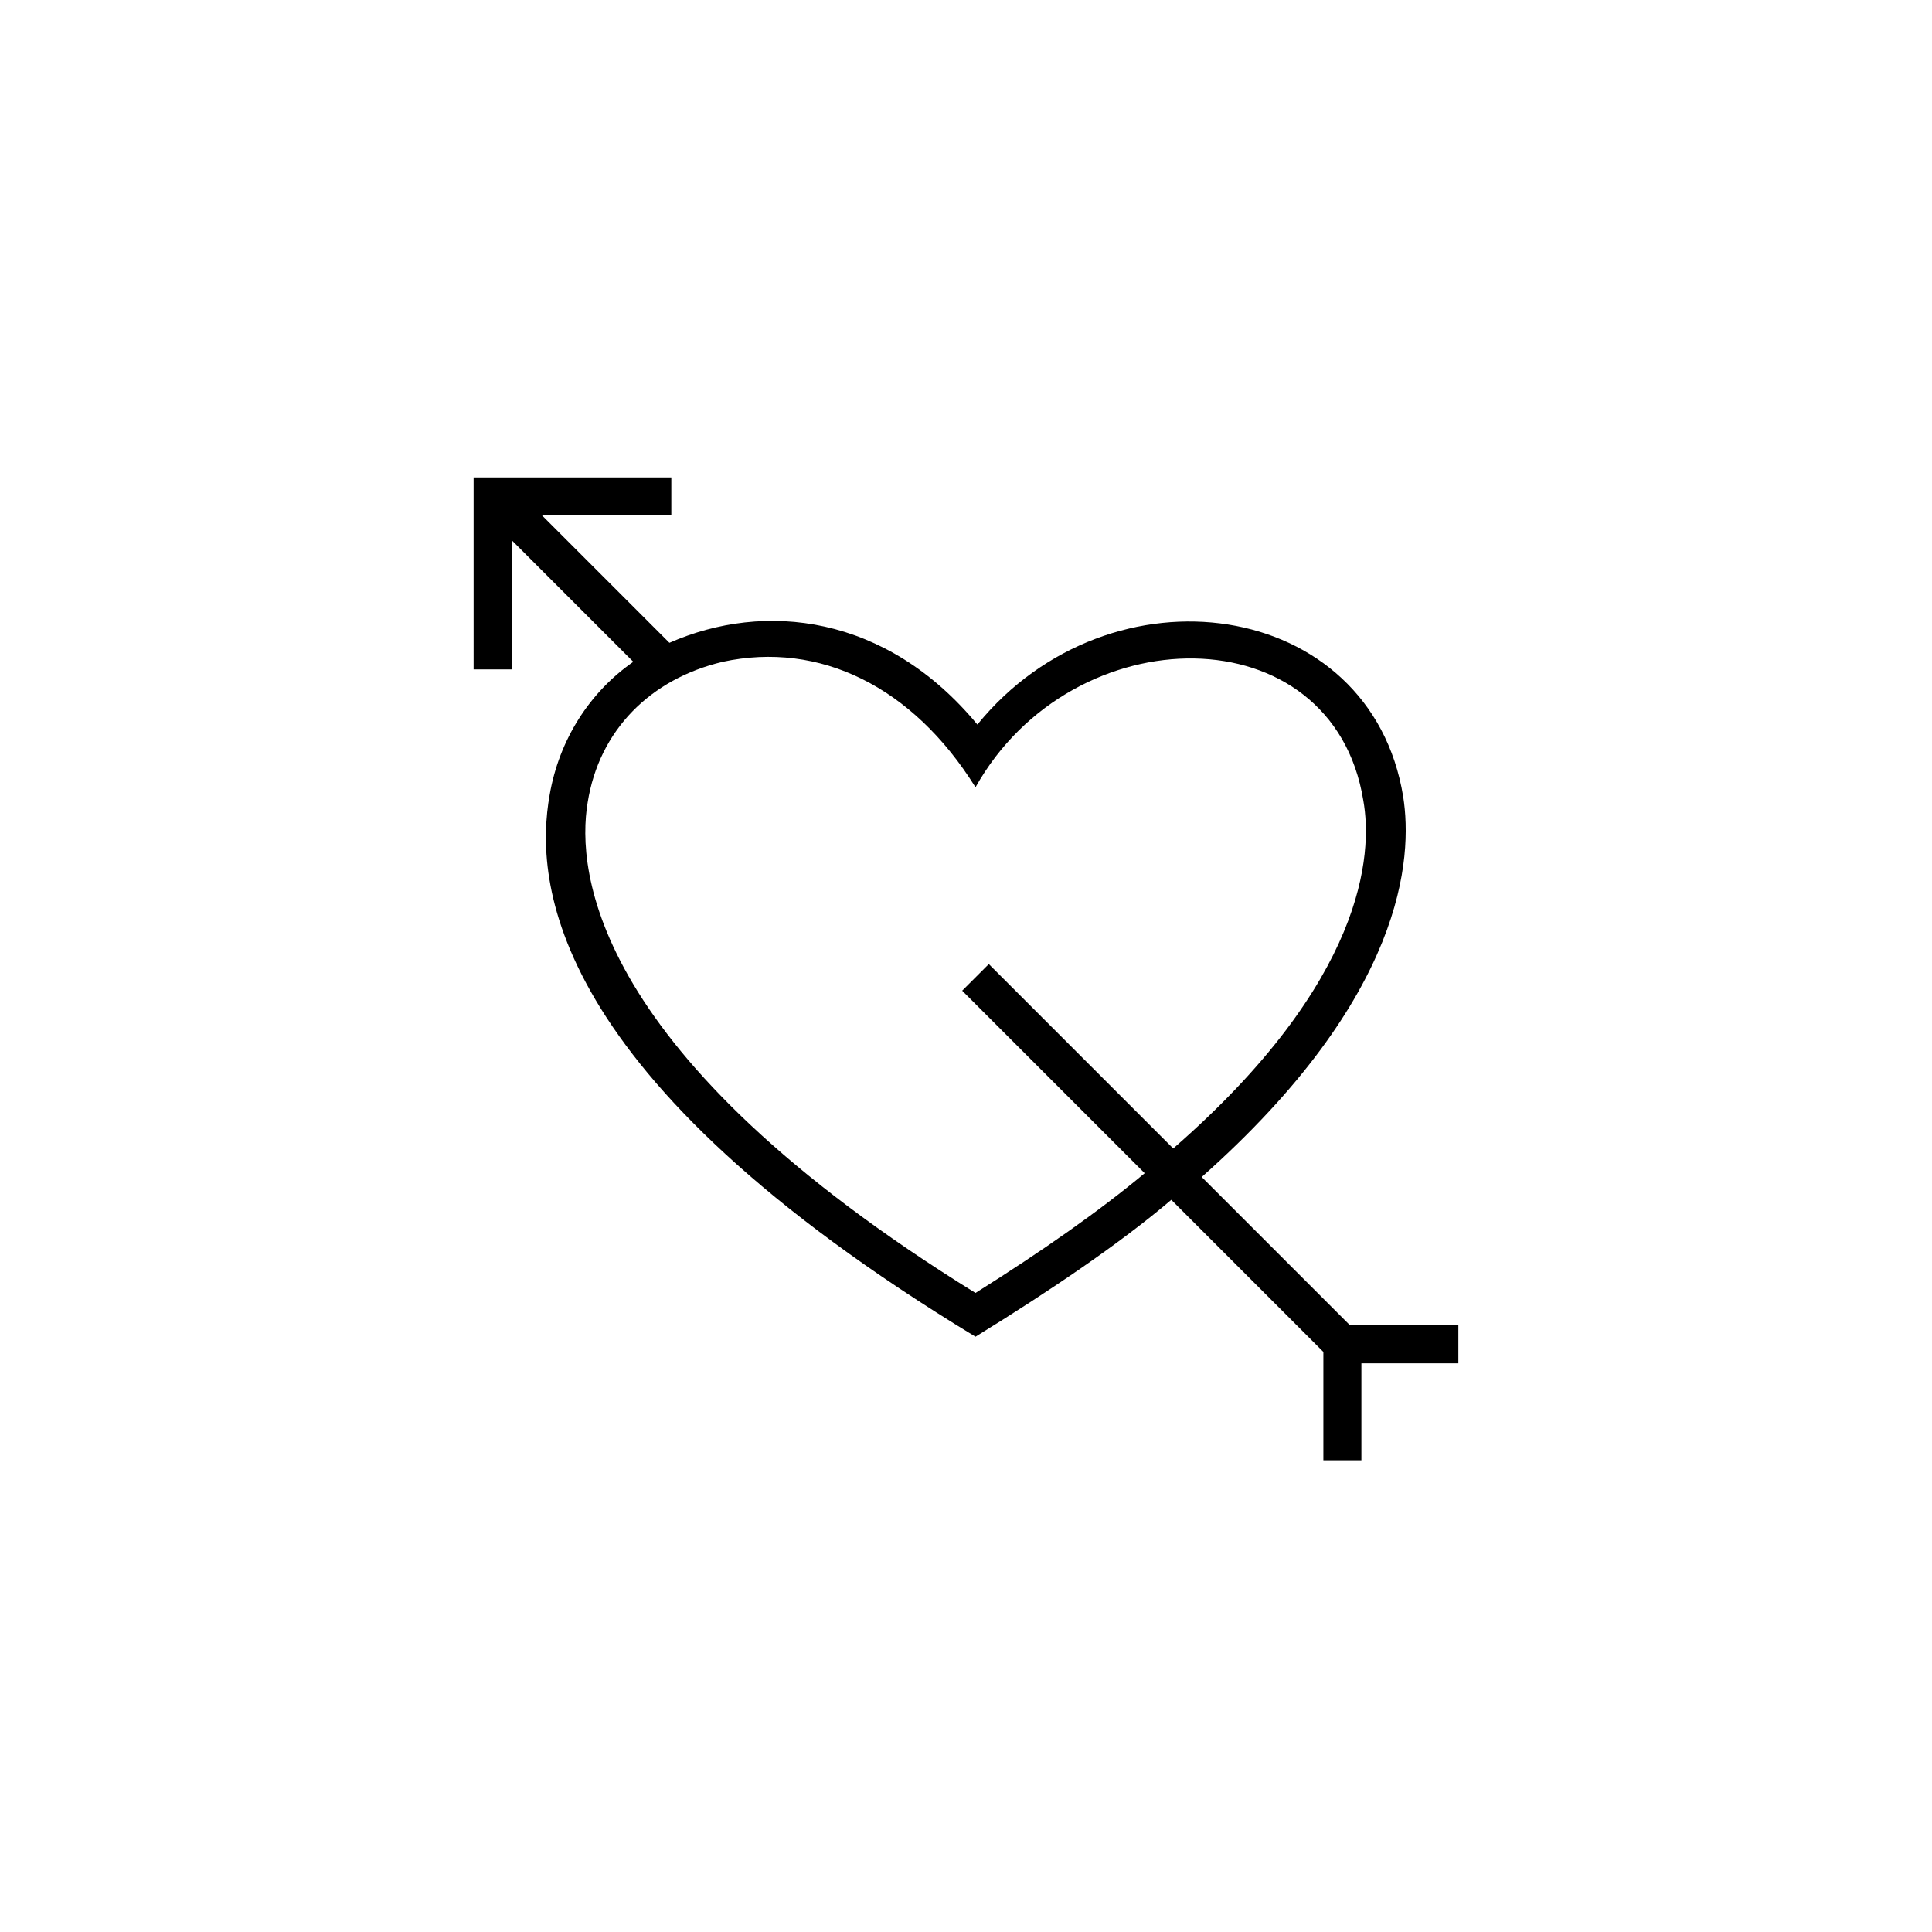 <?xml version="1.0" encoding="UTF-8"?>
<!-- The Best Svg Icon site in the world: iconSvg.co, Visit us! https://iconsvg.co -->
<svg fill="#000000" width="800px" height="800px" version="1.1" viewBox="144 144 512 512" xmlns="http://www.w3.org/2000/svg">
 <path d="m269.51 321.4h10.078v-34.258l32.242 32.242c-11.586 8.062-19.648 20.656-22.168 35.266-4.031 22.672-1.008 74.562 112.85 143.59 19.648-12.09 38.289-24.688 51.891-36.273l40.305 40.305v28.719h10.078v-25.695h25.695v-10.078h-28.719l-39.297-39.297c53.906-47.863 55.922-84.641 53.402-100.76-8.566-52.898-77.586-62.473-112.85-19.145-24.184-29.223-56.426-32.746-81.617-21.664l-33.754-33.754h34.258v-10.078l-52.395 0.004zm66-2.012c25.695-5.543 50.383 6.551 67.008 33.25 25.695-45.848 94.715-46.352 102.78 3.527 2.519 14.105 0.504 47.863-50.383 92.195l-48.871-48.871-7.055 7.055 48.367 48.367c-12.09 10.078-27.207 20.656-44.84 31.738-101.77-62.977-105.8-111.85-102.78-129.98 3.023-19.141 16.629-32.746 35.773-37.277z"/>
</svg>